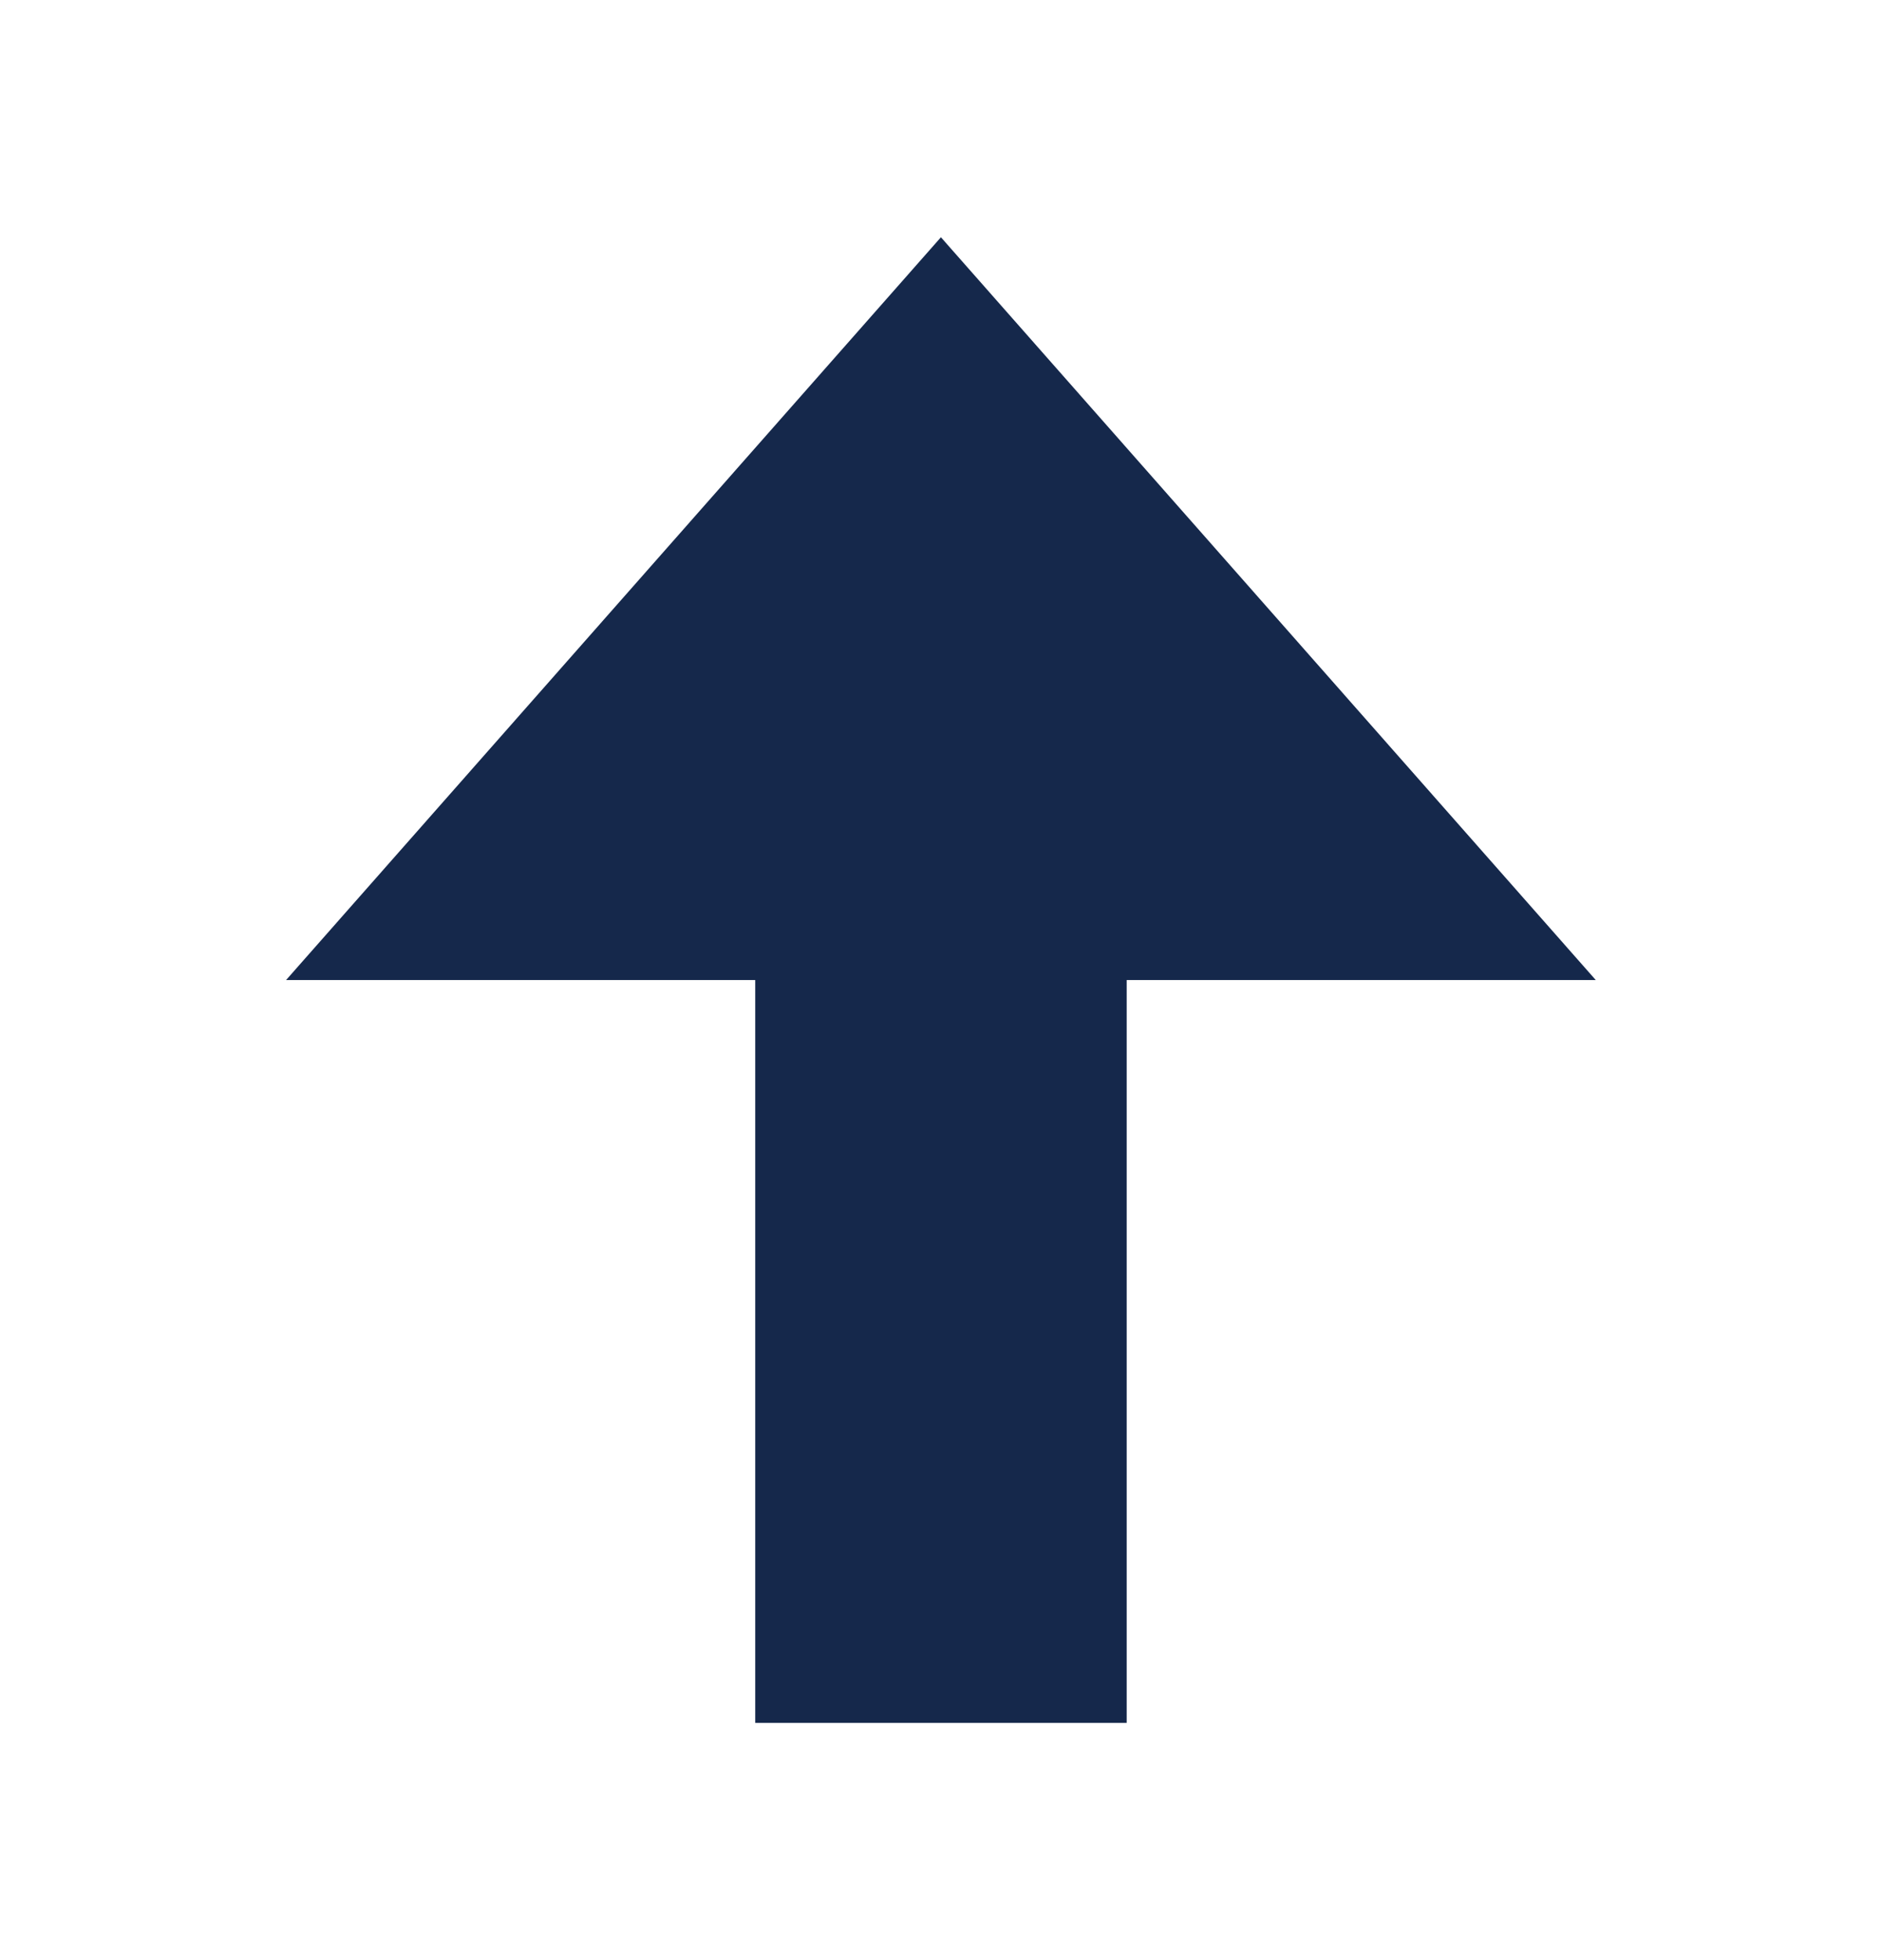 <svg width="24" height="25" viewBox="0 0 24 25" fill="none" xmlns="http://www.w3.org/2000/svg">
<path d="M14.368 12.5V21.974H9.631V12.5H3.648L11.999 3.026L20.35 12.5H14.368Z" fill="#15284B"/>
</svg>
